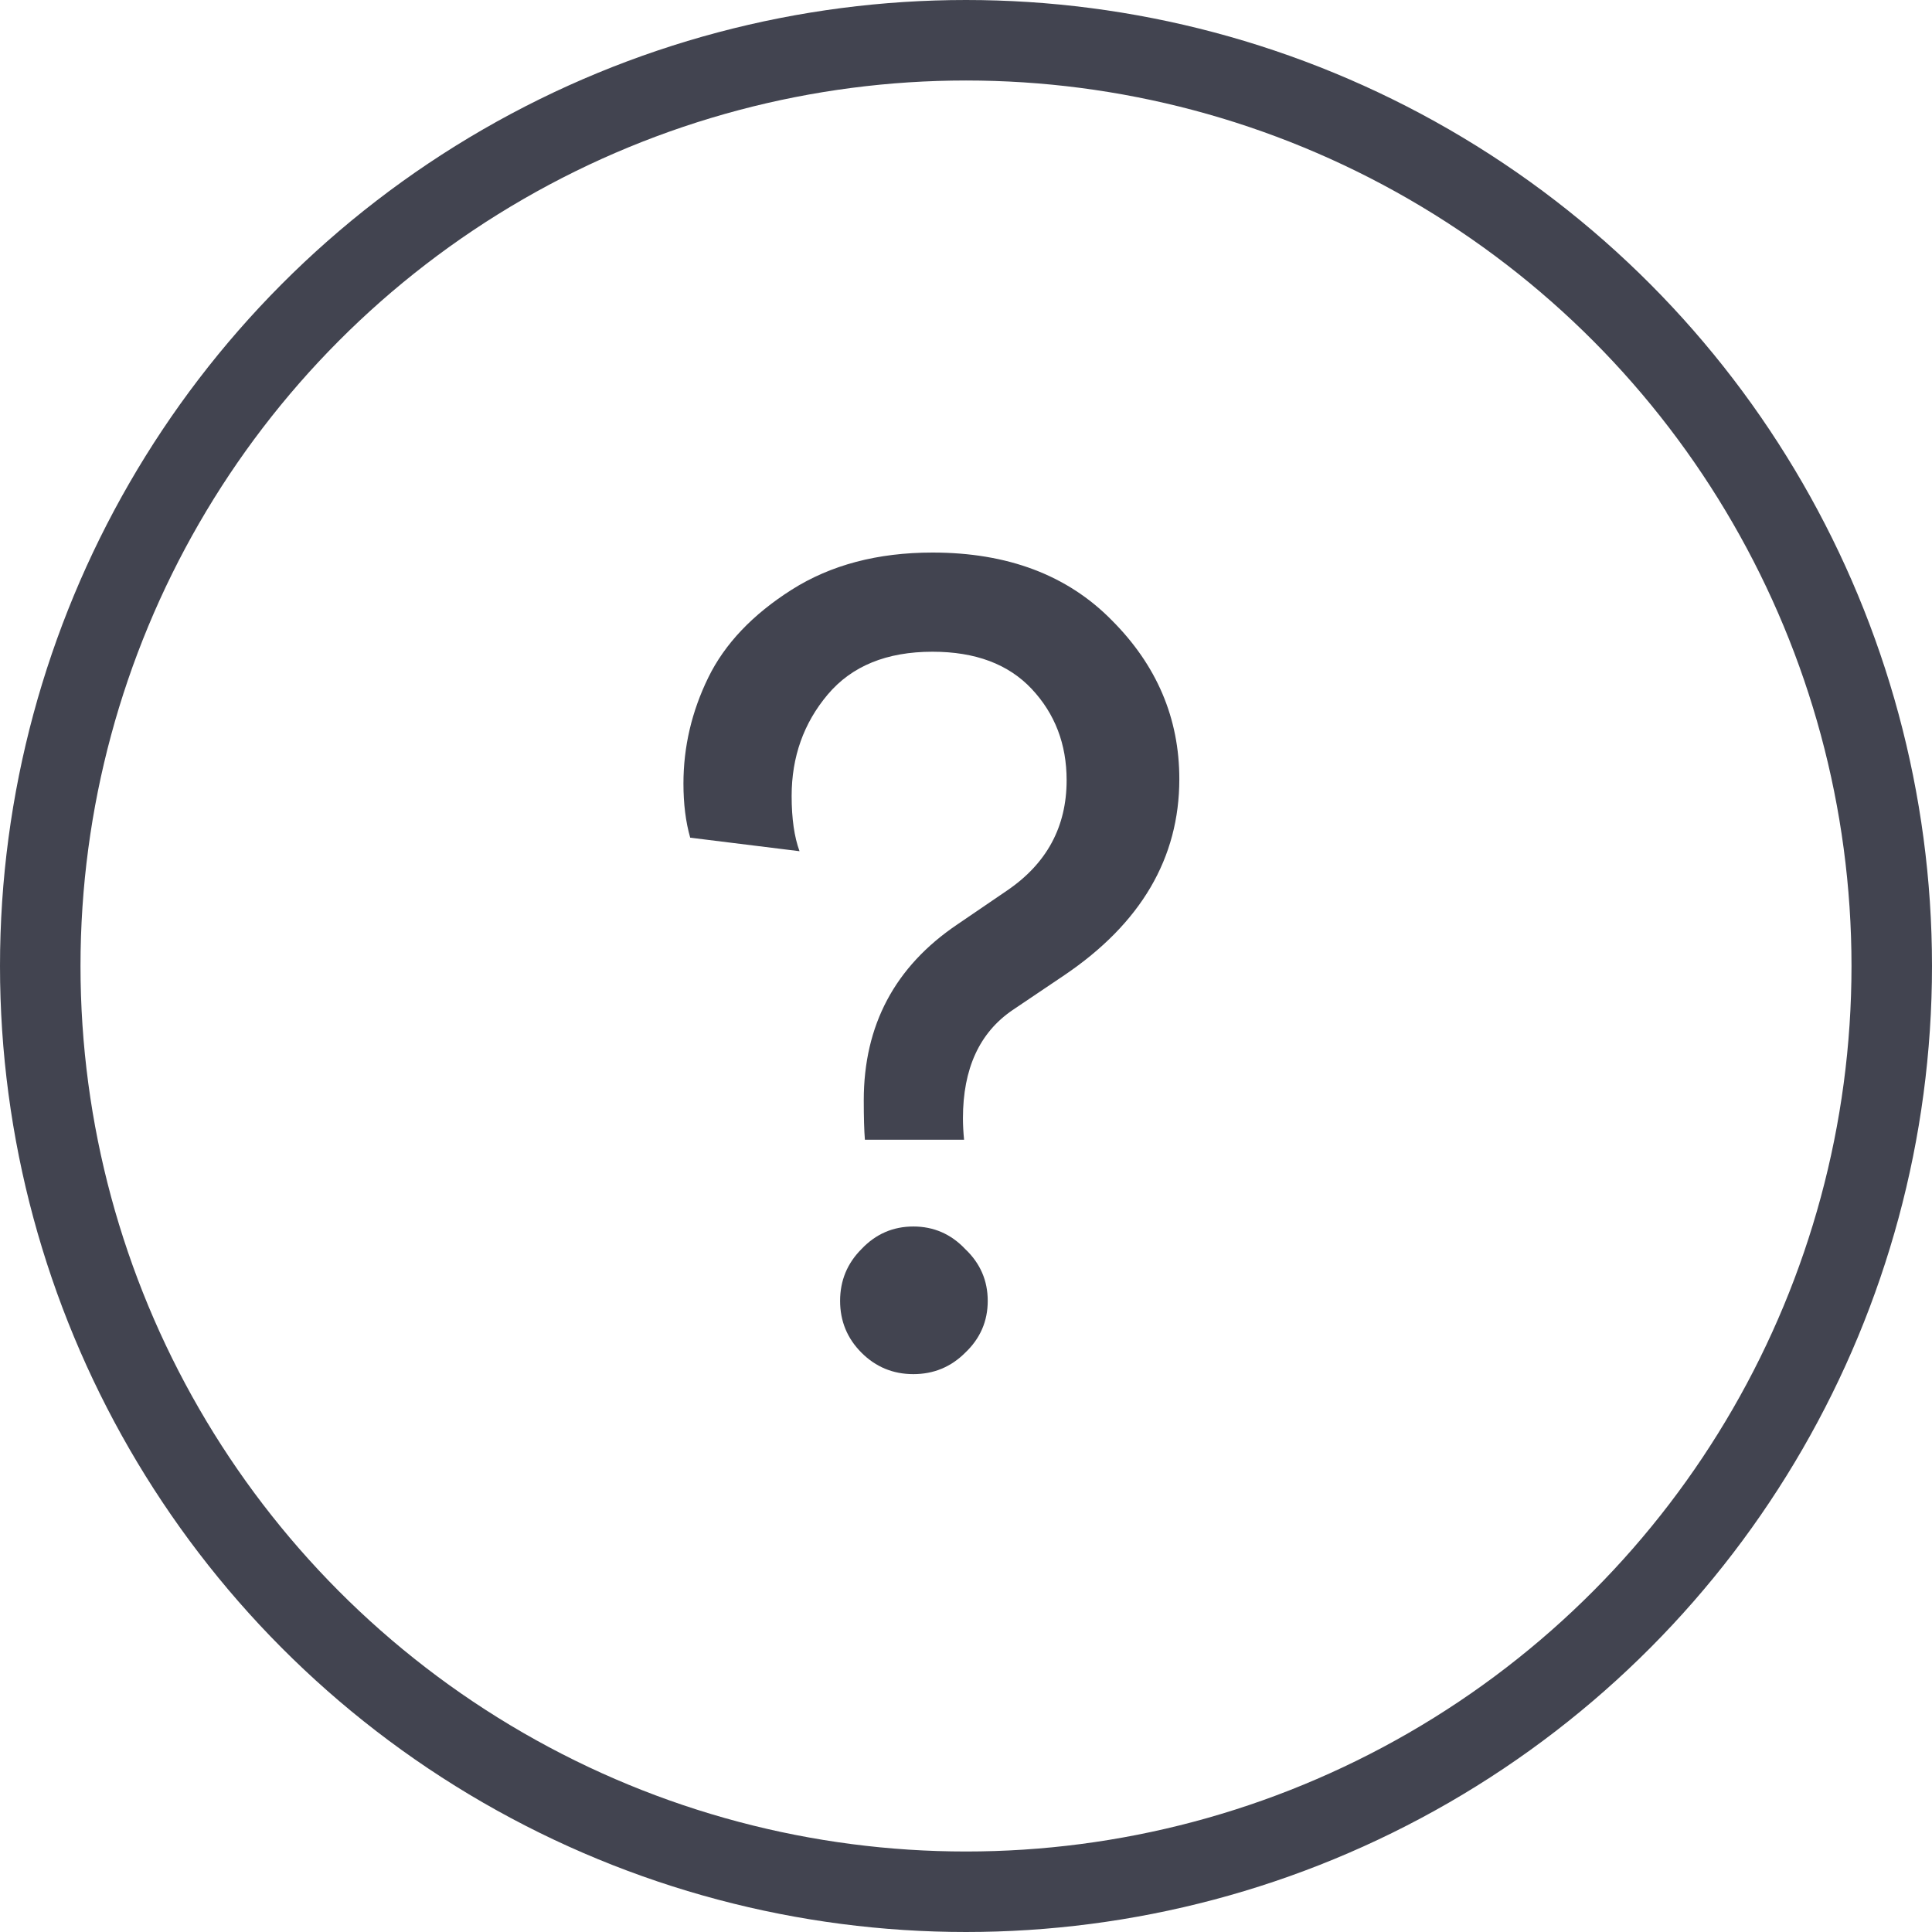 <svg width="24" height="24" viewBox="0 0 24 24" fill="none" xmlns="http://www.w3.org/2000/svg">
<g opacity="0.9">
<circle cx="12" cy="12" r="11.5" stroke="#2D303D"/>
<path d="M11.976 14.158H10.744C10.735 14.046 10.73 13.883 10.73 13.668C10.73 12.735 11.117 12.007 11.892 11.484L12.508 11.064C13.003 10.728 13.25 10.271 13.25 9.692C13.25 9.244 13.105 8.866 12.816 8.558C12.527 8.25 12.116 8.096 11.584 8.096C11.015 8.096 10.581 8.273 10.282 8.628C9.983 8.983 9.834 9.403 9.834 9.888C9.834 10.168 9.867 10.397 9.932 10.574L8.574 10.406C8.518 10.21 8.49 9.986 8.49 9.734C8.49 9.277 8.593 8.838 8.798 8.418C9.003 7.998 9.349 7.634 9.834 7.326C10.319 7.018 10.903 6.864 11.584 6.864C12.517 6.864 13.259 7.144 13.81 7.704C14.37 8.264 14.65 8.922 14.65 9.678C14.65 10.658 14.174 11.47 13.222 12.114L12.578 12.548C12.167 12.828 11.962 13.276 11.962 13.892C11.962 13.976 11.967 14.065 11.976 14.158ZM10.702 16.804C10.525 16.627 10.436 16.412 10.436 16.16C10.436 15.908 10.525 15.693 10.702 15.516C10.879 15.329 11.094 15.236 11.346 15.236C11.598 15.236 11.813 15.329 11.99 15.516C12.177 15.693 12.27 15.908 12.27 16.16C12.27 16.412 12.177 16.627 11.99 16.804C11.813 16.981 11.598 17.07 11.346 17.07C11.094 17.07 10.879 16.981 10.702 16.804Z" fill="#2D303D"/>
</g>
</svg>
